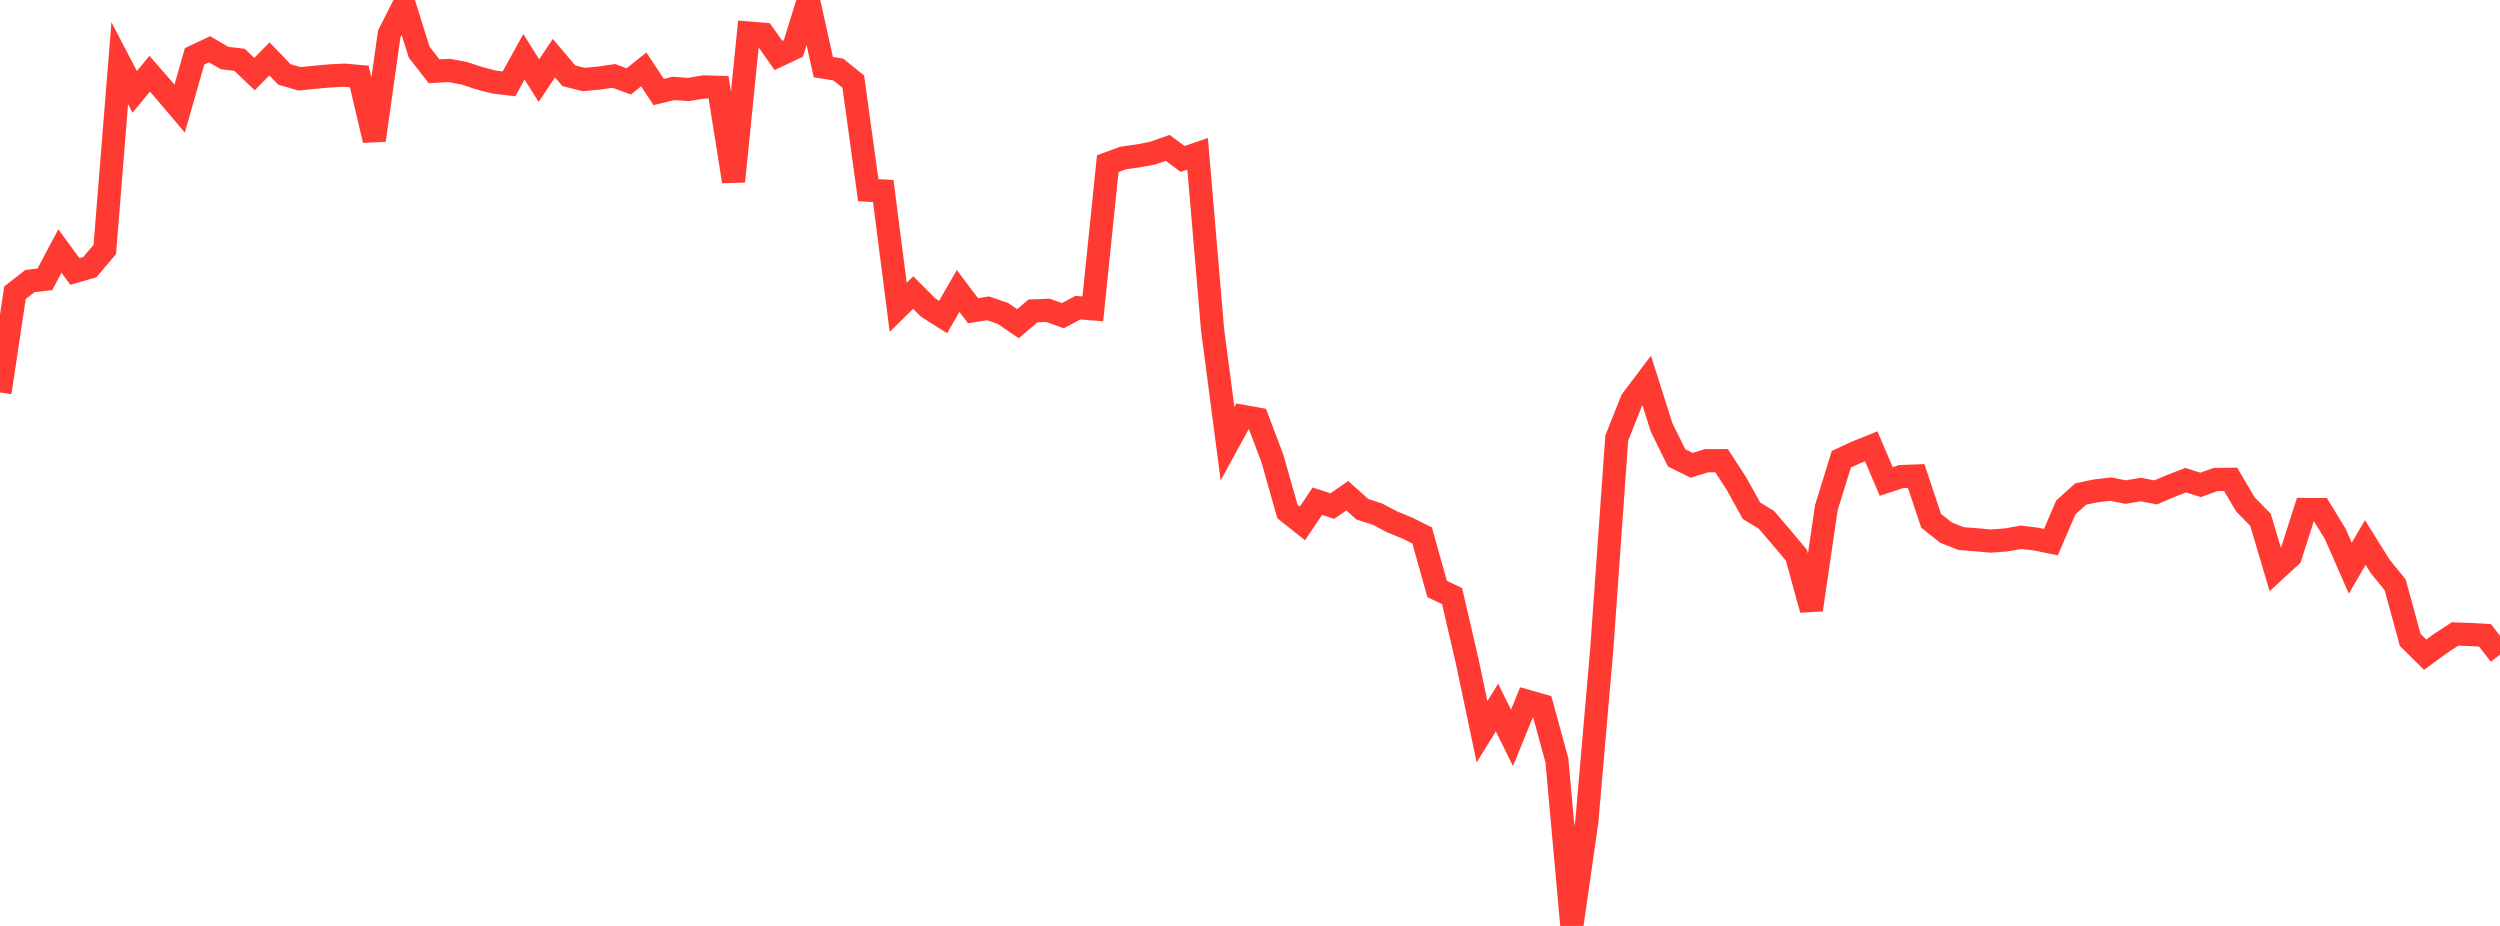 <?xml version="1.0" standalone="no"?>
<!DOCTYPE svg PUBLIC "-//W3C//DTD SVG 1.1//EN" "http://www.w3.org/Graphics/SVG/1.1/DTD/svg11.dtd">

<svg width="135" height="50" viewBox="0 0 135 50" preserveAspectRatio="none" 
  xmlns="http://www.w3.org/2000/svg"
  xmlns:xlink="http://www.w3.org/1999/xlink">


<polyline points="0.0, 21.195 0.808, 15.807 1.617, 15.177 2.425, 15.081 3.234, 13.556 4.042, 14.657 4.85, 14.426 5.659, 13.472 6.467, 3.412 7.275, 4.962 8.084, 3.981 8.892, 4.908 9.701, 5.864 10.509, 3.042 11.317, 2.661 12.126, 3.133 12.934, 3.23 13.743, 4 14.551, 3.183 15.359, 4.019 16.168, 4.255 16.976, 4.177 17.784, 4.1 18.593, 4.059 19.401, 4.13 20.21, 7.574 21.018, 1.837 21.826, 0.239 22.635, 2.816 23.443, 3.85 24.251, 3.802 25.06, 3.954 25.868, 4.217 26.677, 4.43 27.485, 4.529 28.293, 3.068 29.102, 4.355 29.91, 3.139 30.719, 4.093 31.527, 4.294 32.335, 4.217 33.144, 4.098 33.952, 4.396 34.76, 3.747 35.569, 4.967 36.377, 4.774 37.186, 4.833 37.994, 4.694 38.802, 4.716 39.611, 9.797 40.419, 1.783 41.228, 1.849 42.036, 2.995 42.844, 2.612 43.653, 0.0 44.461, 3.625 45.269, 3.754 46.078, 4.407 46.886, 10.272 47.695, 10.315 48.503, 16.593 49.311, 15.798 50.12, 16.608 50.928, 17.12 51.737, 15.713 52.545, 16.78 53.353, 16.649 54.162, 16.928 54.97, 17.48 55.778, 16.79 56.587, 16.757 57.395, 17.046 58.204, 16.615 59.012, 16.678 59.82, 8.835 60.629, 8.537 61.437, 8.42 62.246, 8.27 63.054, 7.984 63.862, 8.583 64.671, 8.303 65.479, 17.803 66.287, 23.962 67.096, 22.48 67.904, 22.626 68.713, 24.768 69.521, 27.621 70.329, 28.265 71.138, 27.063 71.946, 27.328 72.754, 26.768 73.563, 27.497 74.371, 27.758 75.18, 28.183 75.988, 28.512 76.796, 28.917 77.605, 31.804 78.413, 32.189 79.222, 35.683 80.03, 39.513 80.838, 38.207 81.647, 39.848 82.455, 37.866 83.263, 38.096 84.072, 41.059 84.88, 50.0 85.689, 44.358 86.497, 35.033 87.305, 23.654 88.114, 21.62 88.922, 20.549 89.731, 23.092 90.539, 24.726 91.347, 25.126 92.156, 24.878 92.964, 24.874 93.772, 26.123 94.581, 27.579 95.389, 28.072 96.198, 29.02 97.006, 29.982 97.814, 32.924 98.623, 27.416 99.431, 24.8 100.24, 24.424 101.048, 24.1 101.856, 26 102.665, 25.734 103.473, 25.701 104.281, 28.124 105.09, 28.766 105.898, 29.082 106.707, 29.146 107.515, 29.218 108.323, 29.156 109.132, 29.013 109.94, 29.109 110.749, 29.275 111.557, 27.396 112.365, 26.673 113.174, 26.506 113.982, 26.412 114.79, 26.573 115.599, 26.435 116.407, 26.589 117.216, 26.245 118.024, 25.929 118.832, 26.184 119.641, 25.894 120.449, 25.881 121.257, 27.243 122.066, 28.067 122.874, 30.785 123.683, 30.041 124.491, 27.512 125.299, 27.515 126.108, 28.837 126.916, 30.683 127.725, 29.296 128.533, 30.588 129.341, 31.584 130.15, 34.551 130.958, 35.354 131.766, 34.763 132.575, 34.233 133.383, 34.263 134.192, 34.309 135.0, 35.353" fill="none" stroke="#ff3a33" stroke-width="1.25"/>

</svg>